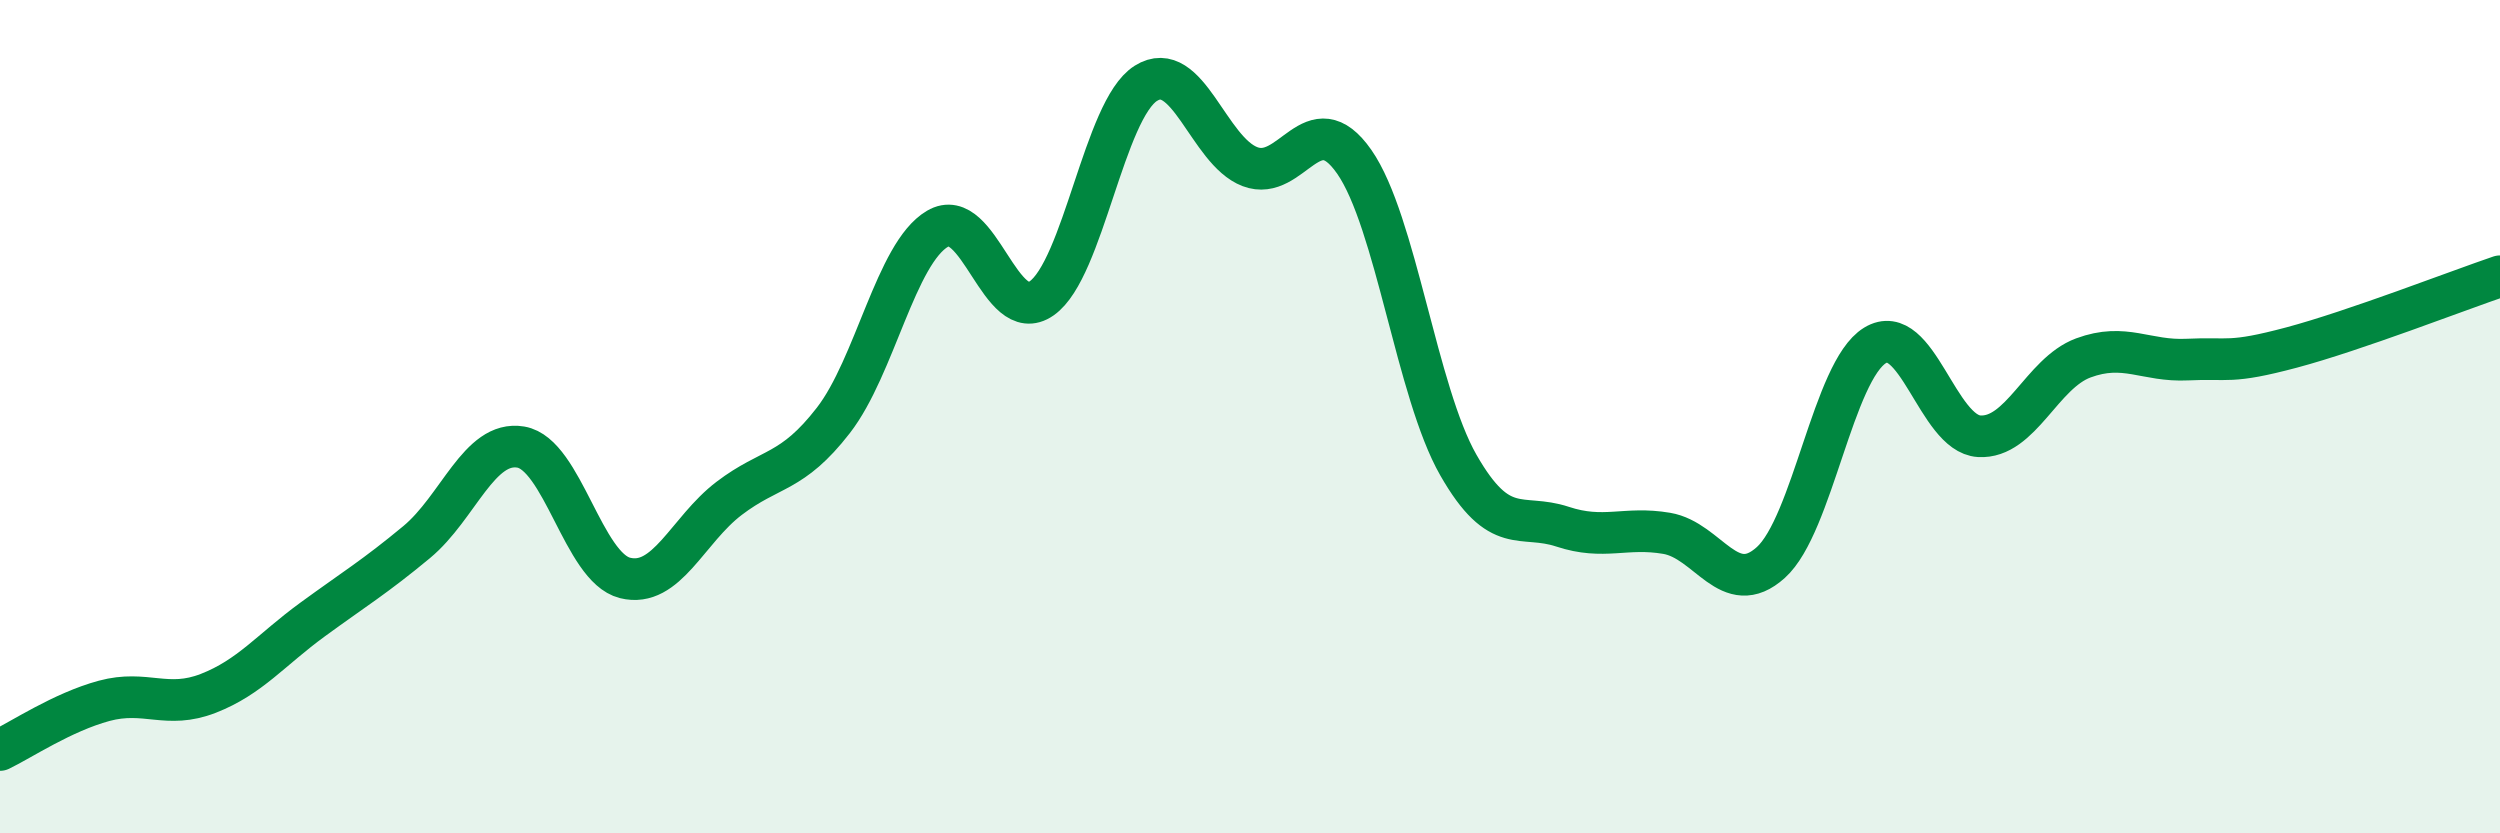 
    <svg width="60" height="20" viewBox="0 0 60 20" xmlns="http://www.w3.org/2000/svg">
      <path
        d="M 0,18 C 0.5,17.76 1.5,17.09 2.5,16.82 C 3.5,16.55 4,17.03 5,16.64 C 6,16.25 6.5,15.6 7.5,14.87 C 8.5,14.14 9,13.84 10,13.01 C 11,12.18 11.5,10.56 12.5,10.73 C 13.5,10.9 14,13.62 15,13.87 C 16,14.12 16.5,12.72 17.5,11.96 C 18.5,11.2 19,11.38 20,10.09 C 21,8.8 21.5,6.08 22.5,5.49 C 23.5,4.9 24,7.86 25,7.16 C 26,6.46 26.5,2.63 27.5,2 C 28.5,1.37 29,3.62 30,4 C 31,4.38 31.5,2.45 32.5,3.88 C 33.5,5.31 34,9.41 35,11.16 C 36,12.91 36.5,12.31 37.5,12.64 C 38.5,12.97 39,12.63 40,12.8 C 41,12.97 41.5,14.4 42.5,13.5 C 43.5,12.6 44,8.9 45,8.29 C 46,7.68 46.5,10.41 47.5,10.47 C 48.5,10.53 49,8.96 50,8.59 C 51,8.22 51.5,8.68 52.5,8.63 C 53.5,8.58 53.5,8.74 55,8.34 C 56.5,7.94 59,6.97 60,6.63L60 20L0 20Z"
        fill="#008740"
        opacity="0.1"
        stroke-linecap="round"
        stroke-linejoin="round"
      />
      <path
        d="M 0,18 C 0.5,17.76 1.5,17.09 2.5,16.82 C 3.5,16.55 4,17.03 5,16.64 C 6,16.25 6.5,15.6 7.5,14.87 C 8.5,14.14 9,13.84 10,13.01 C 11,12.18 11.5,10.56 12.5,10.73 C 13.5,10.9 14,13.62 15,13.87 C 16,14.12 16.5,12.72 17.5,11.96 C 18.5,11.2 19,11.38 20,10.09 C 21,8.8 21.5,6.08 22.5,5.49 C 23.5,4.9 24,7.86 25,7.16 C 26,6.46 26.5,2.63 27.5,2 C 28.5,1.37 29,3.62 30,4 C 31,4.38 31.5,2.45 32.5,3.88 C 33.5,5.31 34,9.41 35,11.16 C 36,12.91 36.5,12.31 37.5,12.64 C 38.5,12.97 39,12.63 40,12.8 C 41,12.97 41.5,14.4 42.5,13.5 C 43.5,12.6 44,8.9 45,8.29 C 46,7.68 46.5,10.41 47.5,10.47 C 48.5,10.53 49,8.96 50,8.59 C 51,8.22 51.5,8.68 52.5,8.63 C 53.5,8.58 53.5,8.74 55,8.34 C 56.5,7.94 59,6.97 60,6.63"
        stroke="#008740"
        stroke-width="1"
        fill="none"
        stroke-linecap="round"
        stroke-linejoin="round"
      />
    </svg>
  